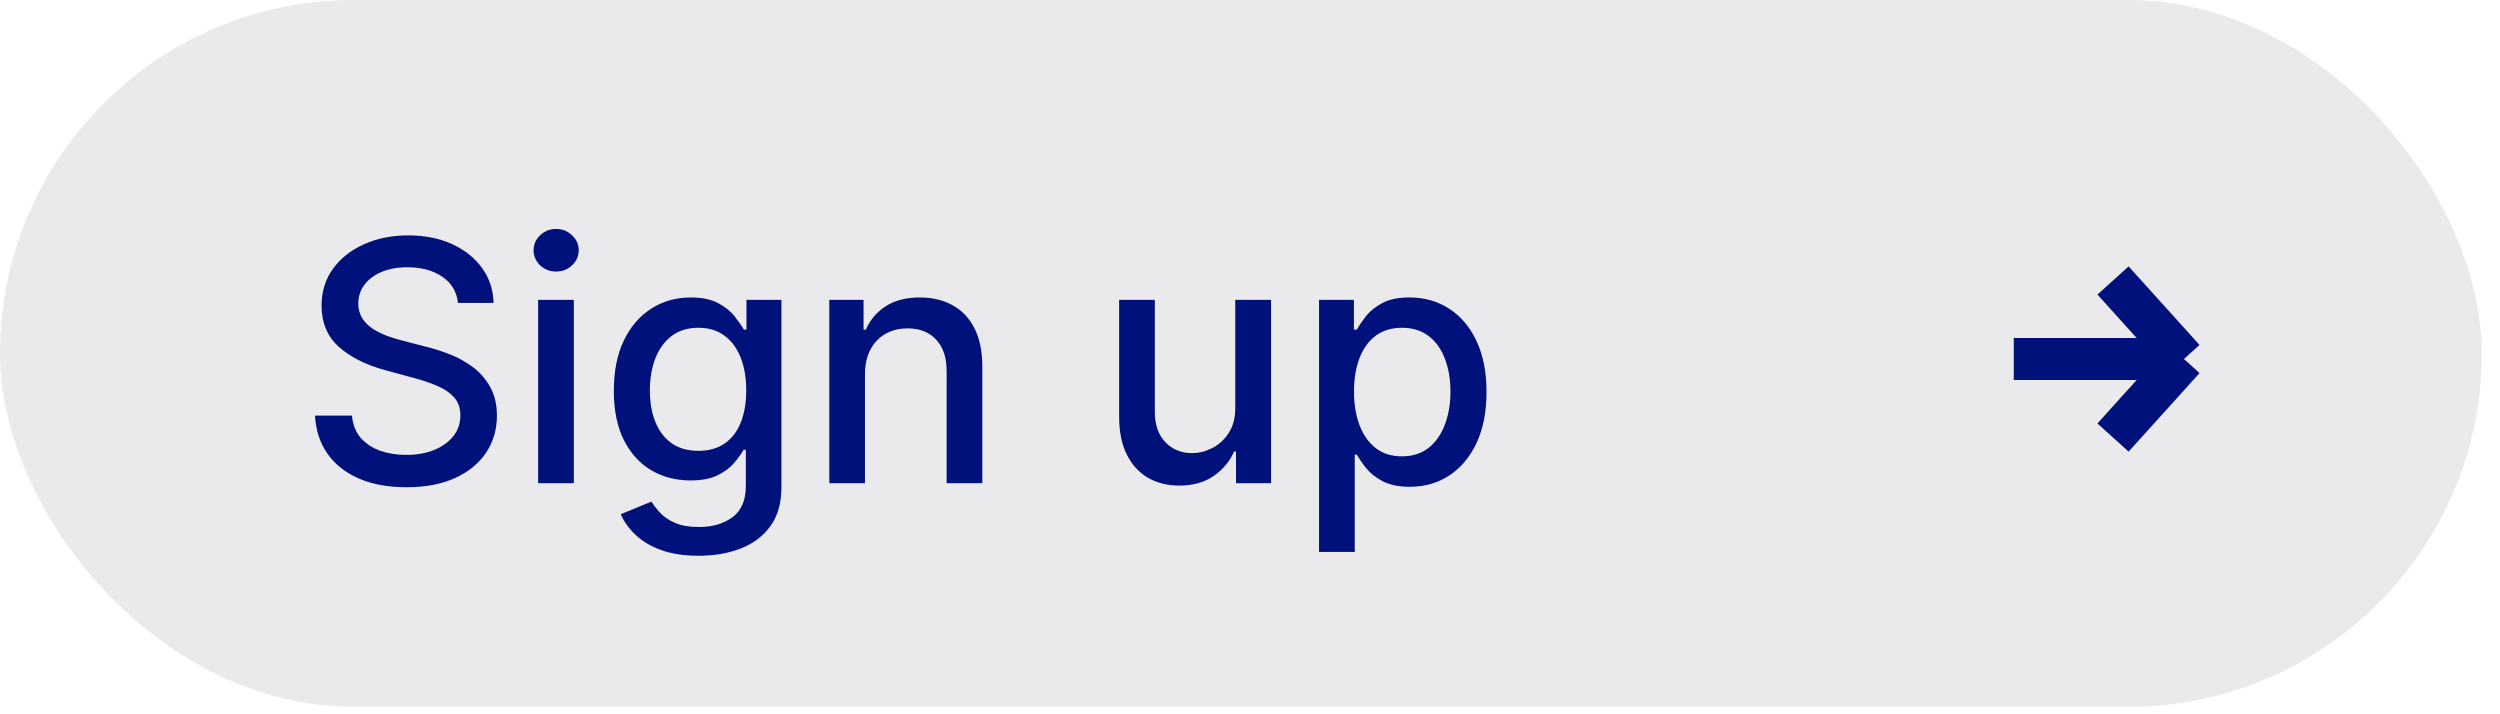 <?xml version="1.0" encoding="UTF-8"?> <svg xmlns="http://www.w3.org/2000/svg" width="119" height="34" viewBox="0 0 119 34" fill="none"> <rect width="118.131" height="33.645" rx="16.822" fill="#EAEAEC"></rect> <path d="M21.801 14.421C21.74 13.883 21.49 13.466 21.051 13.171C20.611 12.871 20.058 12.722 19.392 12.722C18.914 12.722 18.502 12.797 18.153 12.949C17.805 13.097 17.534 13.301 17.341 13.562C17.151 13.82 17.056 14.114 17.056 14.443C17.056 14.72 17.121 14.958 17.25 15.159C17.382 15.36 17.555 15.528 17.767 15.665C17.983 15.797 18.214 15.909 18.46 16C18.706 16.087 18.943 16.159 19.17 16.216L20.306 16.511C20.678 16.602 21.058 16.725 21.448 16.881C21.839 17.036 22.2 17.241 22.534 17.494C22.867 17.748 23.136 18.062 23.341 18.438C23.549 18.812 23.653 19.261 23.653 19.784C23.653 20.443 23.483 21.028 23.142 21.54C22.805 22.051 22.314 22.454 21.67 22.75C21.03 23.046 20.255 23.193 19.346 23.193C18.475 23.193 17.721 23.055 17.085 22.778C16.448 22.502 15.95 22.11 15.591 21.602C15.231 21.091 15.032 20.485 14.994 19.784H16.755C16.789 20.204 16.926 20.555 17.164 20.835C17.407 21.112 17.716 21.318 18.091 21.454C18.469 21.587 18.884 21.653 19.335 21.653C19.831 21.653 20.272 21.576 20.659 21.421C21.049 21.261 21.356 21.042 21.579 20.761C21.803 20.477 21.914 20.146 21.914 19.767C21.914 19.422 21.816 19.14 21.619 18.921C21.426 18.701 21.163 18.519 20.829 18.375C20.5 18.231 20.127 18.104 19.71 17.994L18.335 17.619C17.403 17.366 16.664 16.992 16.119 16.5C15.577 16.008 15.306 15.356 15.306 14.546C15.306 13.875 15.488 13.29 15.852 12.79C16.216 12.29 16.708 11.902 17.329 11.625C17.95 11.345 18.651 11.204 19.431 11.204C20.219 11.204 20.914 11.343 21.517 11.619C22.123 11.896 22.6 12.277 22.948 12.761C23.297 13.242 23.479 13.796 23.494 14.421H21.801ZM25.615 23V14.273H27.314V23H25.615ZM26.473 12.926C26.177 12.926 25.923 12.828 25.711 12.631C25.503 12.43 25.399 12.191 25.399 11.915C25.399 11.634 25.503 11.396 25.711 11.199C25.923 10.998 26.177 10.898 26.473 10.898C26.768 10.898 27.02 10.998 27.228 11.199C27.441 11.396 27.547 11.634 27.547 11.915C27.547 12.191 27.441 12.43 27.228 12.631C27.02 12.828 26.768 12.926 26.473 12.926ZM33.258 26.454C32.565 26.454 31.968 26.364 31.468 26.182C30.972 26 30.567 25.759 30.253 25.46C29.938 25.161 29.703 24.833 29.548 24.477L31.008 23.875C31.11 24.042 31.247 24.218 31.417 24.403C31.591 24.593 31.826 24.754 32.122 24.886C32.421 25.019 32.806 25.085 33.275 25.085C33.919 25.085 34.451 24.928 34.872 24.614C35.292 24.303 35.502 23.807 35.502 23.125V21.409H35.395C35.292 21.595 35.145 21.801 34.951 22.028C34.762 22.256 34.501 22.453 34.167 22.619C33.834 22.786 33.4 22.869 32.866 22.869C32.177 22.869 31.555 22.708 31.003 22.386C30.453 22.061 30.018 21.581 29.696 20.949C29.378 20.312 29.218 19.53 29.218 18.602C29.218 17.674 29.376 16.879 29.69 16.216C30.008 15.553 30.444 15.046 30.997 14.693C31.55 14.337 32.177 14.159 32.877 14.159C33.419 14.159 33.857 14.25 34.19 14.432C34.523 14.61 34.783 14.818 34.968 15.057C35.158 15.296 35.304 15.506 35.406 15.688H35.531V14.273H37.196V23.193C37.196 23.943 37.021 24.559 36.673 25.04C36.325 25.521 35.853 25.877 35.258 26.108C34.667 26.339 34.001 26.454 33.258 26.454ZM33.241 21.46C33.73 21.46 34.143 21.347 34.48 21.119C34.821 20.888 35.078 20.559 35.252 20.131C35.431 19.699 35.52 19.182 35.52 18.579C35.52 17.992 35.432 17.475 35.258 17.028C35.084 16.581 34.828 16.233 34.491 15.983C34.154 15.729 33.737 15.602 33.241 15.602C32.73 15.602 32.304 15.735 31.963 16C31.622 16.261 31.364 16.617 31.19 17.068C31.02 17.519 30.934 18.023 30.934 18.579C30.934 19.151 31.021 19.653 31.196 20.085C31.37 20.517 31.628 20.854 31.968 21.097C32.313 21.339 32.737 21.46 33.241 21.46ZM41.173 17.818V23H39.474V14.273H41.105V15.693H41.213C41.413 15.231 41.728 14.86 42.156 14.579C42.588 14.299 43.131 14.159 43.787 14.159C44.381 14.159 44.902 14.284 45.349 14.534C45.796 14.78 46.143 15.148 46.389 15.636C46.635 16.125 46.758 16.729 46.758 17.449V23H45.059V17.653C45.059 17.021 44.895 16.526 44.565 16.171C44.235 15.811 43.783 15.631 43.207 15.631C42.813 15.631 42.463 15.716 42.156 15.886C41.853 16.057 41.612 16.307 41.434 16.636C41.26 16.962 41.173 17.356 41.173 17.818ZM58.799 19.381V14.273H60.504V23H58.834V21.489H58.742C58.542 21.954 58.22 22.343 57.777 22.653C57.337 22.96 56.79 23.114 56.135 23.114C55.574 23.114 55.078 22.991 54.646 22.744C54.218 22.494 53.881 22.125 53.635 21.636C53.392 21.148 53.271 20.544 53.271 19.824V14.273H54.97V19.619C54.97 20.214 55.135 20.688 55.464 21.04C55.794 21.392 56.222 21.568 56.748 21.568C57.066 21.568 57.383 21.489 57.697 21.329C58.015 21.171 58.279 20.93 58.487 20.608C58.699 20.286 58.803 19.877 58.799 19.381ZM62.787 26.273V14.273H64.446V15.688H64.588C64.686 15.506 64.828 15.296 65.014 15.057C65.2 14.818 65.457 14.61 65.787 14.432C66.116 14.25 66.552 14.159 67.093 14.159C67.798 14.159 68.427 14.337 68.98 14.693C69.533 15.049 69.966 15.562 70.281 16.233C70.599 16.903 70.758 17.71 70.758 18.653C70.758 19.597 70.601 20.405 70.287 21.079C69.972 21.75 69.54 22.267 68.991 22.631C68.442 22.991 67.815 23.171 67.11 23.171C66.58 23.171 66.146 23.081 65.809 22.903C65.476 22.725 65.215 22.517 65.025 22.278C64.836 22.04 64.69 21.828 64.588 21.642H64.485V26.273H62.787ZM64.451 18.636C64.451 19.25 64.54 19.788 64.718 20.25C64.896 20.712 65.154 21.074 65.491 21.335C65.828 21.593 66.241 21.722 66.73 21.722C67.237 21.722 67.662 21.587 68.002 21.318C68.343 21.046 68.601 20.676 68.775 20.21C68.953 19.744 69.042 19.22 69.042 18.636C69.042 18.061 68.955 17.544 68.781 17.085C68.61 16.627 68.353 16.265 68.008 16C67.667 15.735 67.241 15.602 66.73 15.602C66.237 15.602 65.821 15.729 65.48 15.983C65.143 16.237 64.887 16.591 64.713 17.046C64.538 17.5 64.451 18.03 64.451 18.636Z" fill="#00117B"></path> <path d="M95.855 17.089H103.955M103.955 17.089L100.58 13.351M103.955 17.089L100.58 20.827" stroke="#00117B" stroke-width="2"></path> </svg> 